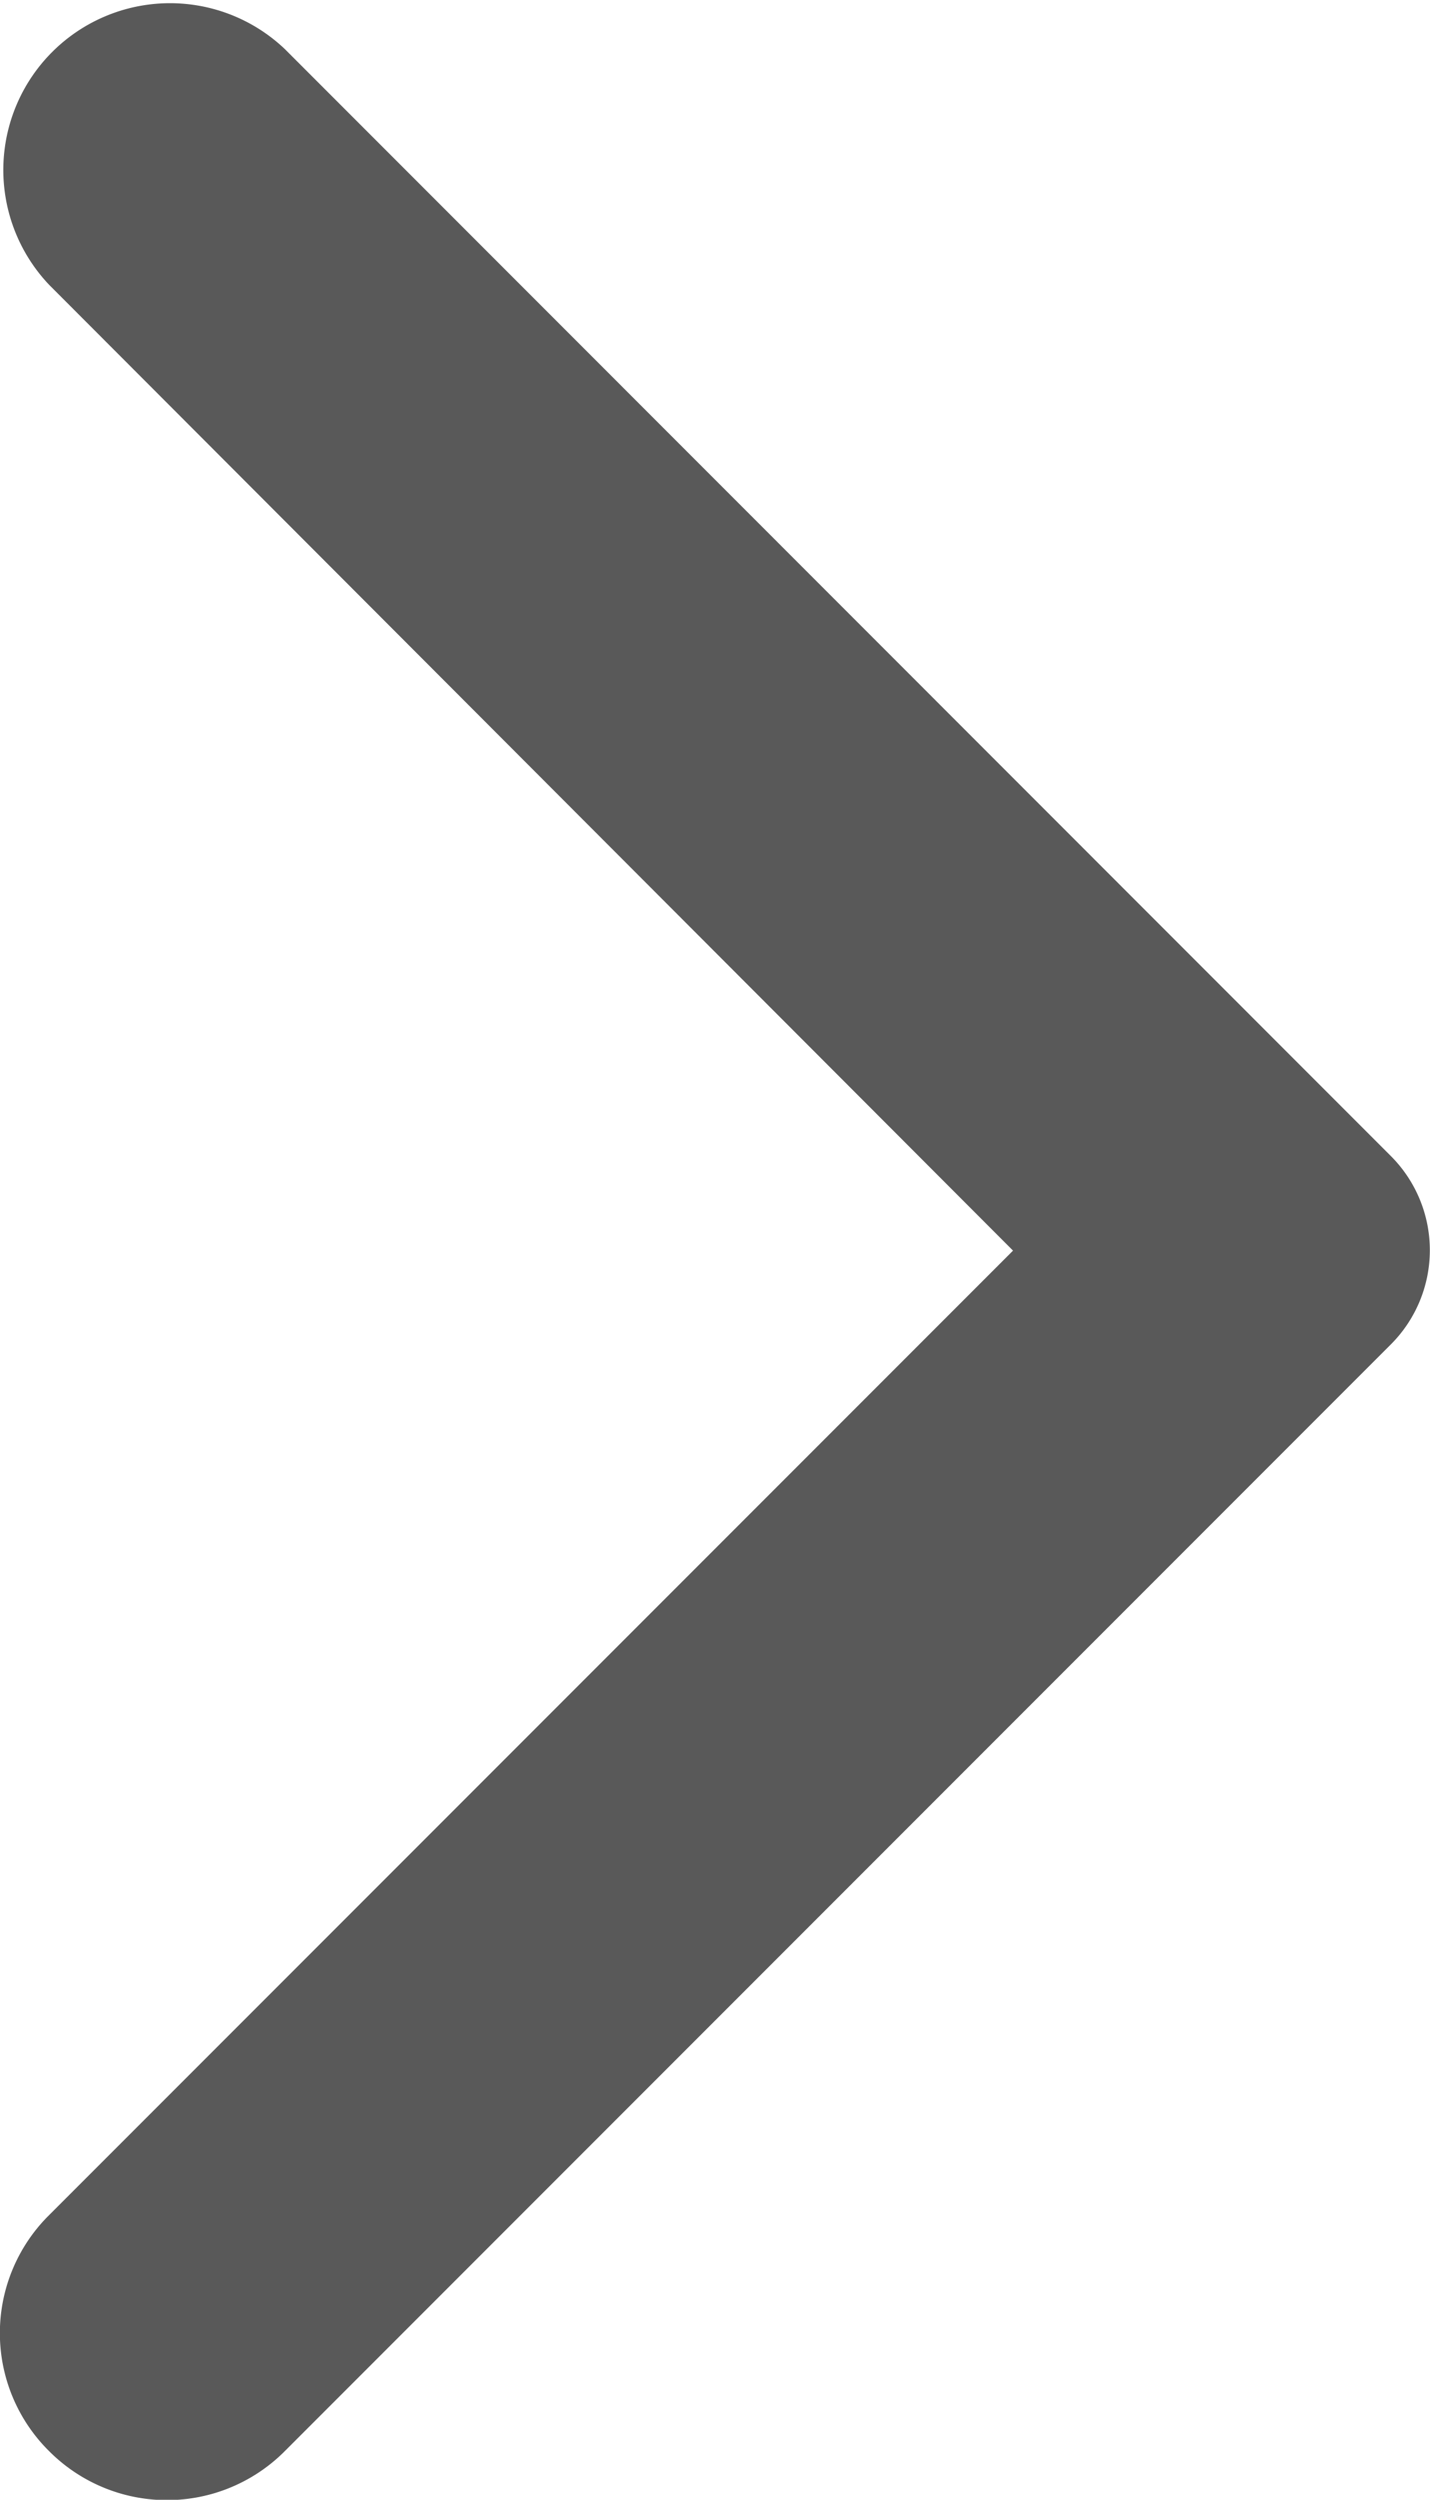 <svg xmlns="http://www.w3.org/2000/svg" width="10.741" height="18.765" viewBox="0 0 10.741 18.765">
  <path id="Path" fill="#595959" d="M.369,18.4a1.249,1.249,0,0,0,1.77,0l8.31-8.31a1,1,0,0,0,0-1.41L2.139.368a1.252,1.252,0,0,0-1.77,1.77l7.24,7.25-7.25,7.25A1.246,1.246,0,0,0,.369,18.4Z"/>
</svg>
